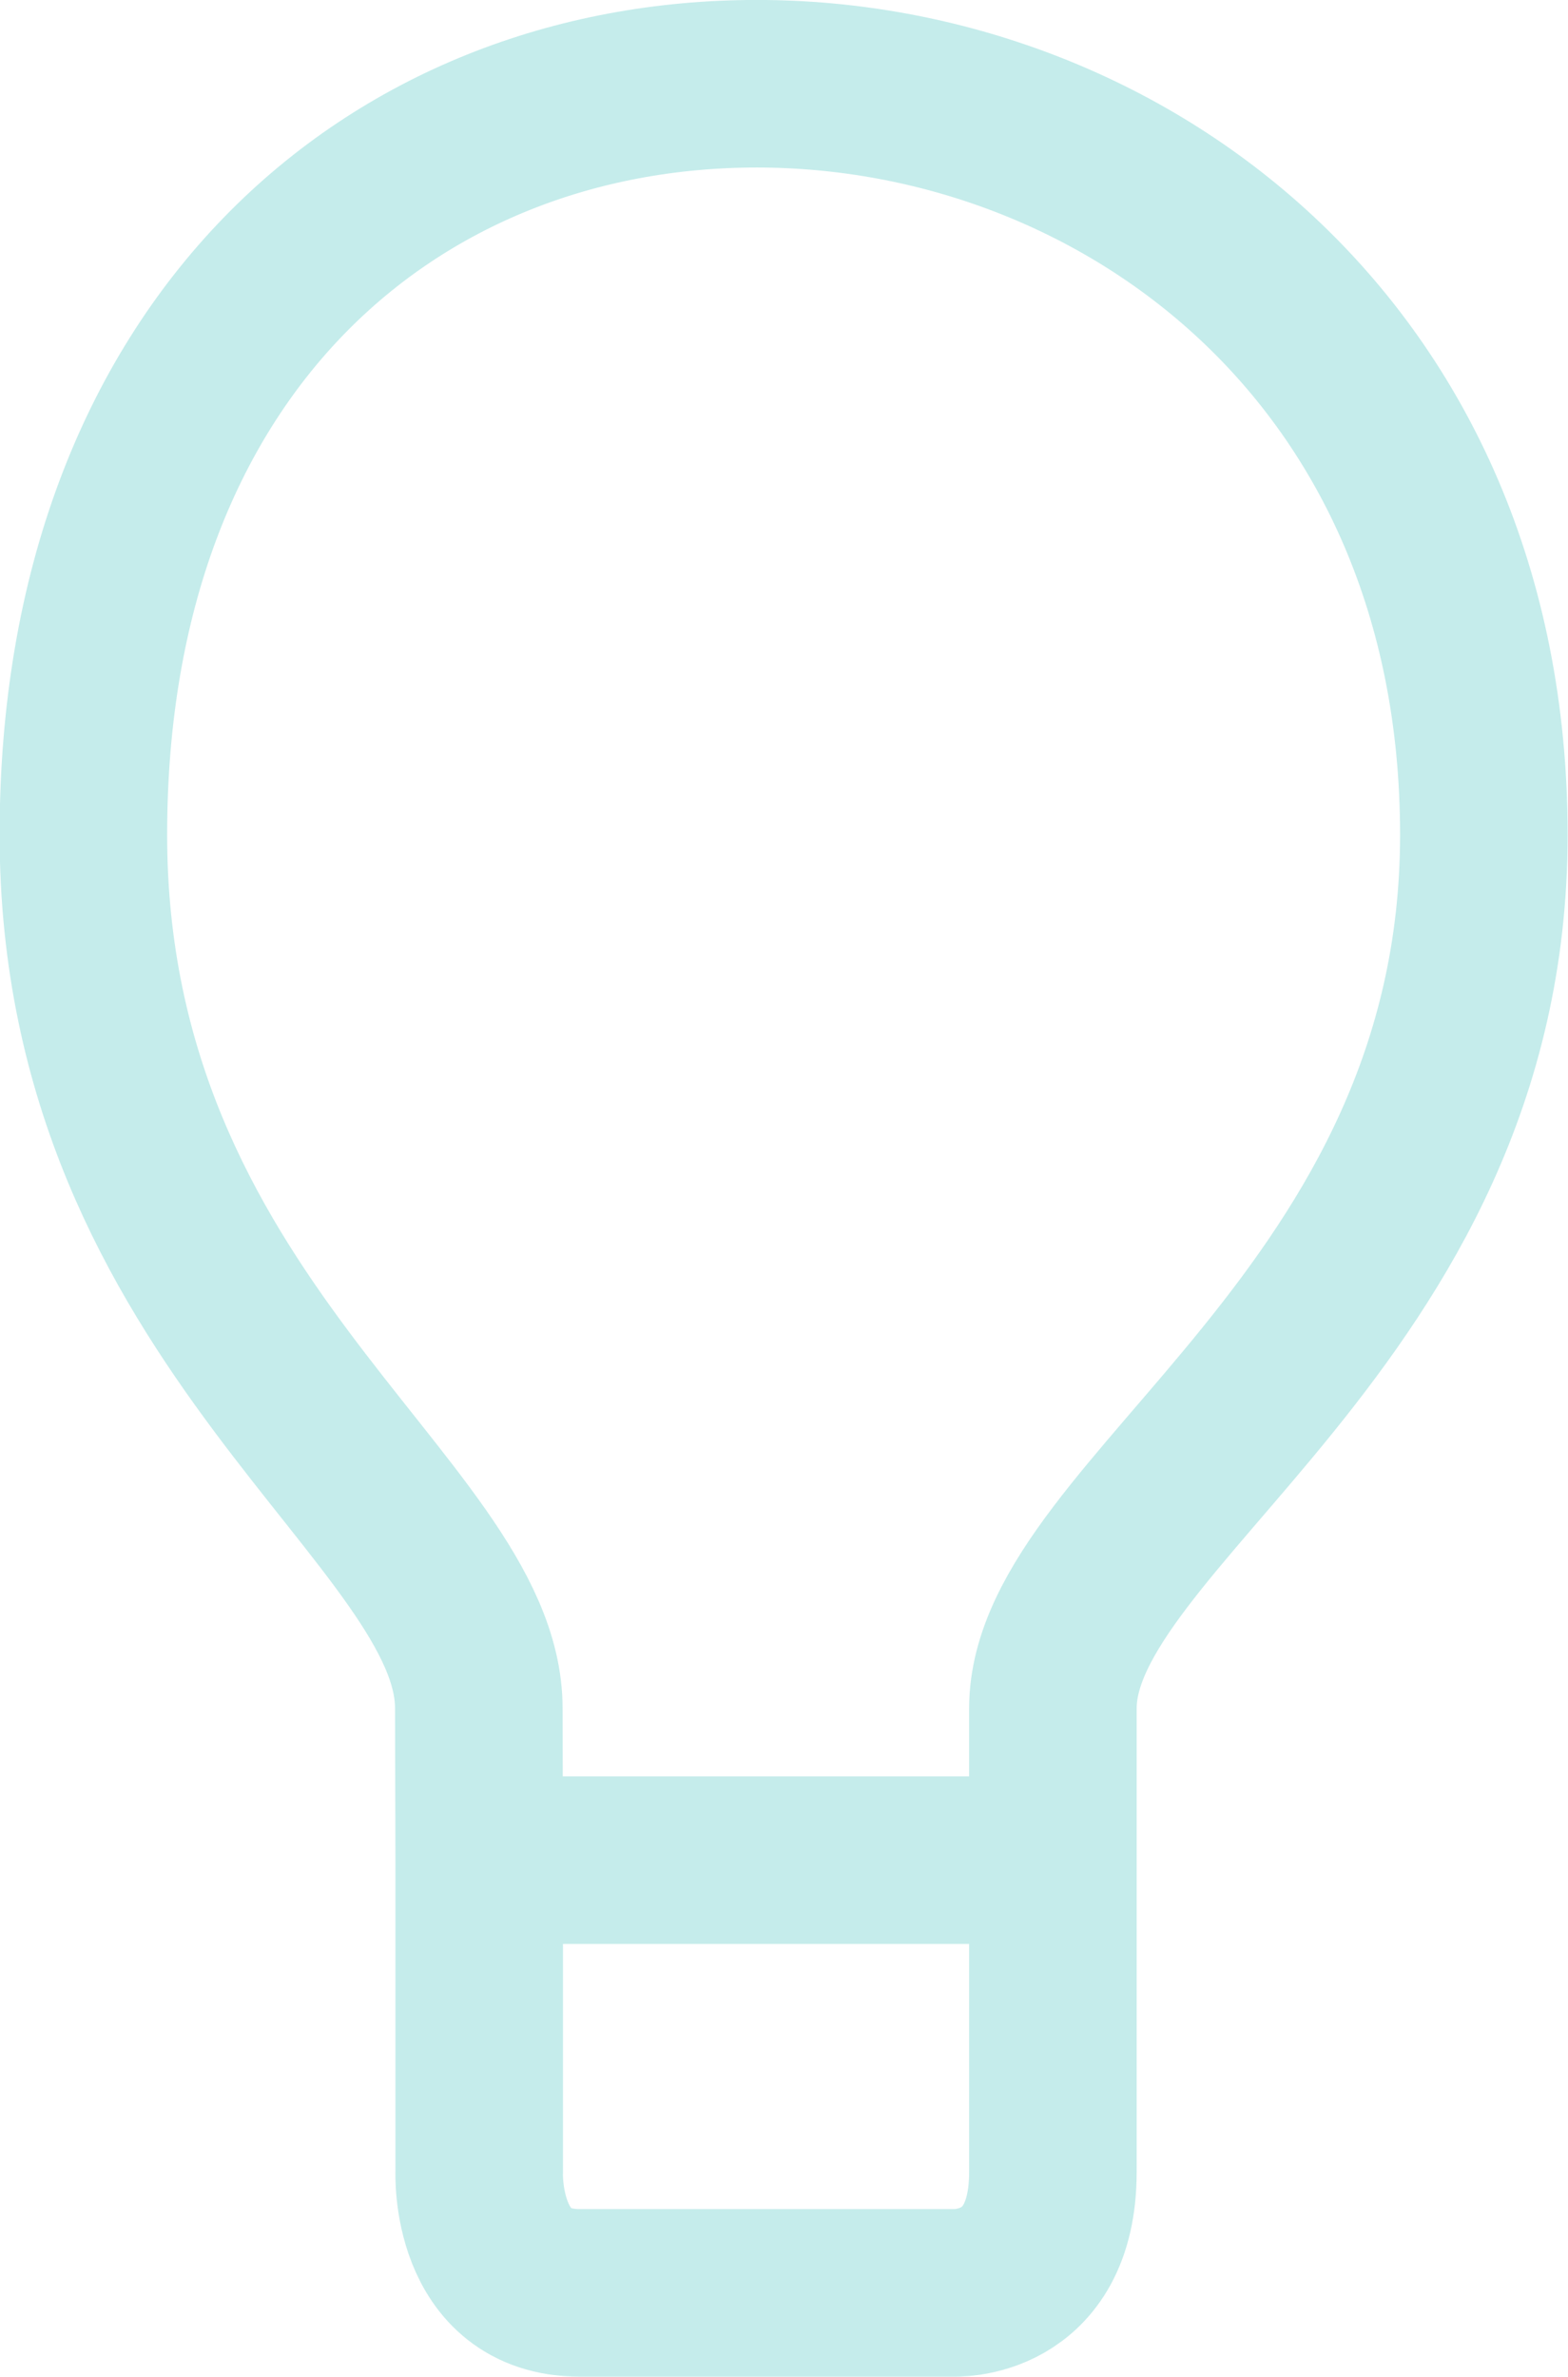 <svg xmlns="http://www.w3.org/2000/svg" width="28.078" height="42.552" viewBox="0 0 28.078 42.552">
  <g id="Group_7904" data-name="Group 7904" transform="translate(1.5 1.5)">
    <path id="Path_2170" data-name="Path 2170" d="M-1731.218,1152.492v5.591s-.09,2.164,1.8,2.164h6.673s1.8.106,1.8-2.164v-8.3c0-3.515,7.717-6.985,7.717-15.64s-6.507-13.446-13.019-13.446-12.059,4.7-12.059,13.446,7.081,12.115,7.081,15.64Z" transform="translate(1738.299 -1120.698)" fill="none" stroke="#c5eceb" stroke-width="3"/>
    <line id="Line_4" data-name="Line 4" x2="10" transform="translate(6.799 31.802)" fill="none" stroke="#c5eceb" stroke-width="3"/>
  </g>
</svg>
